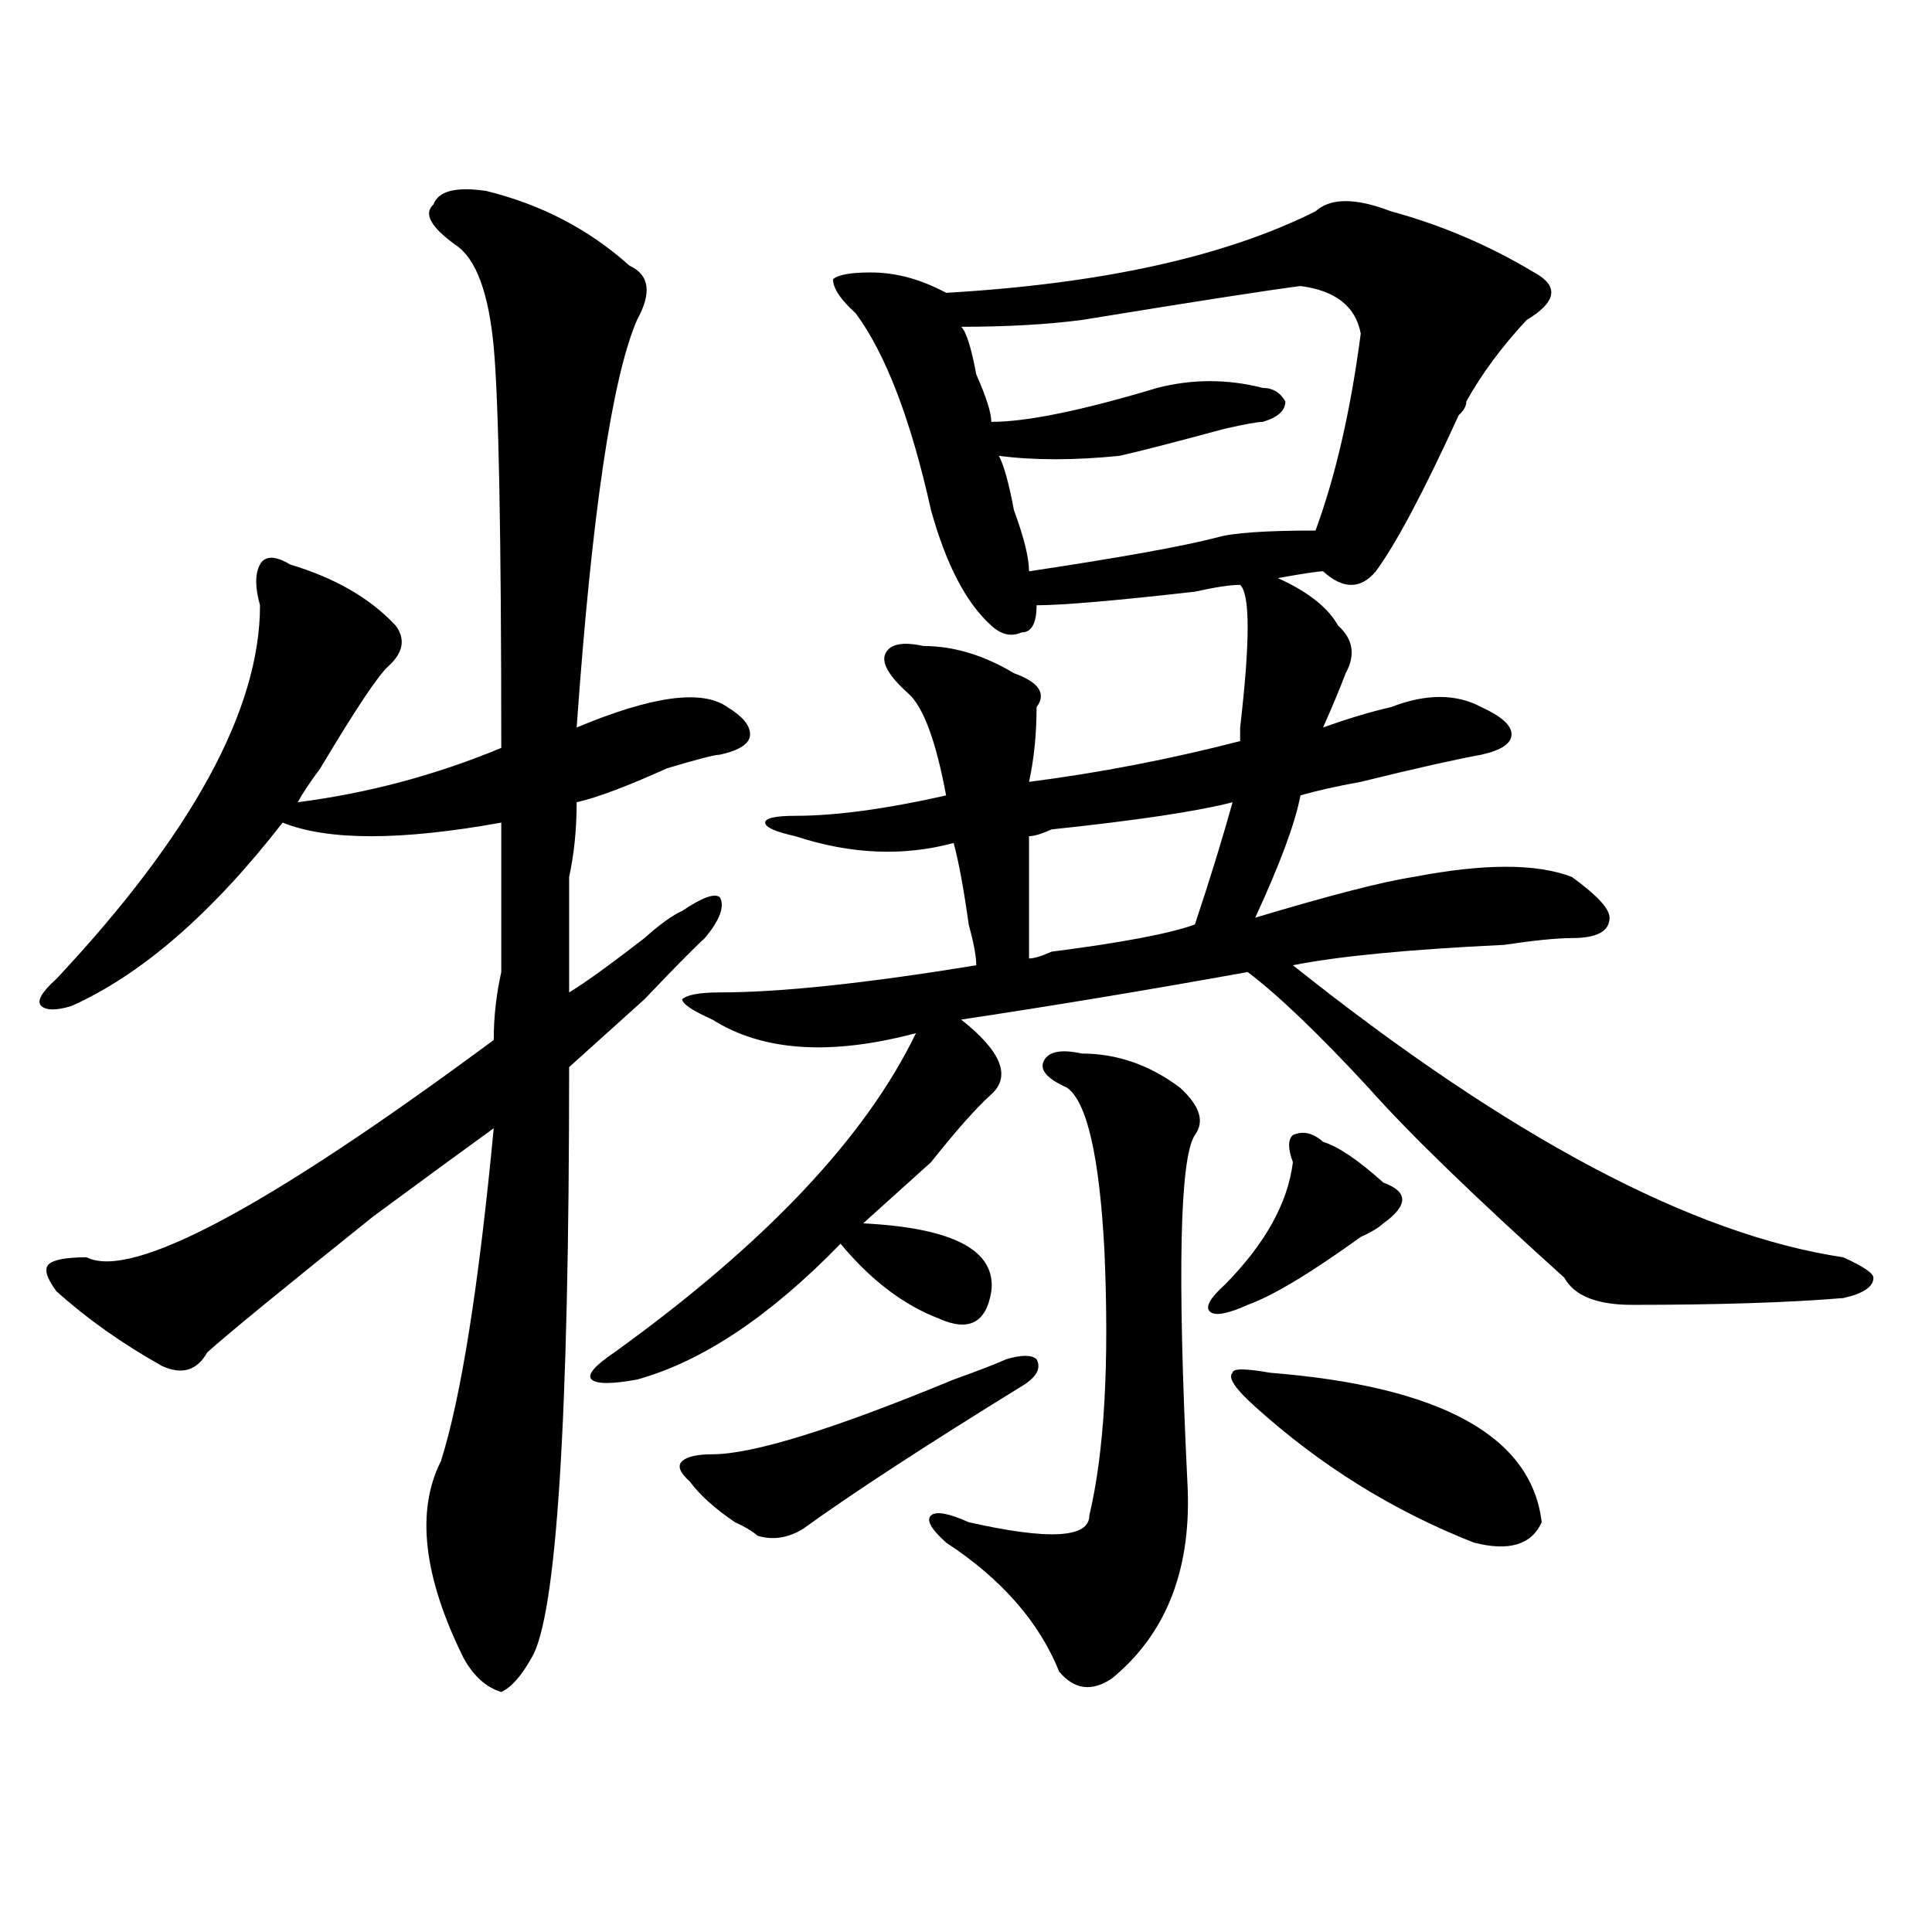 <?xml version="1.0" encoding="utf-8"?>
<!-- Generator: Adobe Illustrator 16.0.0, SVG Export Plug-In . SVG Version: 6.00 Build 0)  -->
<!DOCTYPE svg PUBLIC "-//W3C//DTD SVG 1.1//EN" "http://www.w3.org/Graphics/SVG/1.1/DTD/svg11.dtd">
<svg version="1.1" id="图层_1" xmlns="http://www.w3.org/2000/svg" xmlns:xlink="http://www.w3.org/1999/xlink" x="0px" y="0px"
	 width="1000px" height="1000px" viewBox="0 0 1000 1000" enable-background="new 0 0 1000 1000" xml:space="preserve">
<path d="M251.652,98.828c28.597,7.031,53.292,19.94,74.145,38.672c10.366,4.725,11.707,14.063,3.902,28.125
	c-13.048,30.487-23.414,100.8-31.219,210.938c39.023-16.369,64.999-19.885,78.047-10.547c7.805,4.725,11.707,9.394,11.707,14.063
	c0,4.725-5.243,8.24-15.609,10.547c-2.622,0-11.707,2.362-27.316,7.031c-20.853,9.394-36.462,15.271-46.828,17.578
	c0,14.063-1.341,26.972-3.902,38.672c0,7.031,0,26.972,0,59.766c7.805-4.669,20.792-14.063,39.023-28.125
	c7.805-7.031,14.269-11.7,19.512-14.063c10.366-7.031,16.89-9.338,19.512-7.031c2.562,4.725,0,11.756-7.805,21.094
	c-5.243,4.725-15.609,15.271-31.219,31.641c-18.231,16.425-31.219,28.125-39.023,35.156c0,182.813-6.524,284.766-19.512,305.859
	c-5.243,9.338-10.427,15.216-15.609,17.578c-7.805-2.362-14.329-8.24-19.512-17.578c-20.853-42.188-24.755-76.135-11.707-101.953
	c10.366-32.794,19.512-90.197,27.316-172.266c-13.048,9.394-33.841,24.609-62.438,45.703
	c-46.828,37.519-75.485,60.975-85.852,70.313c-5.243,9.394-13.048,11.756-23.414,7.031c-20.853-11.7-39.023-24.609-54.633-38.672
	c-5.243-7.031-6.524-11.7-3.902-14.063c2.562-2.307,9.085-3.516,19.512-3.516c23.414,11.756,93.656-25.763,210.727-112.5
	c0-11.7,1.28-23.4,3.902-35.156c0-18.731,0-44.494,0-77.344c-52.071,9.394-89.754,9.394-113.168,0
	c-36.462,46.912-72.864,78.553-109.266,94.922c-7.805,2.362-13.048,2.362-15.609,0c-2.622-2.307,0-7.031,7.805-14.063
	c70.242-74.981,105.363-139.416,105.363-193.359c-2.622-9.338-2.622-16.369,0-21.094c2.562-4.669,7.805-4.669,15.609,0
	c23.414,7.031,41.585,17.578,54.633,31.641c5.183,7.031,3.902,14.063-3.902,21.094c-5.243,4.725-16.95,22.303-35.121,52.734
	c-5.243,7.031-9.146,12.909-11.707,17.578c36.401-4.669,71.522-14.063,105.363-28.125c0-110.138-1.341-179.297-3.902-207.422
	c-2.622-28.125-9.146-45.703-19.512-52.734c-13.048-9.338-16.95-16.369-11.707-21.094C226.897,98.828,236.043,96.521,251.652,98.828
	z M680.91,109.375c7.805-7.031,20.792-7.031,39.023,0c25.976,7.031,50.73,17.578,74.145,31.641
	c12.987,7.031,11.707,15.271-3.902,24.609c-13.048,14.063-23.414,28.125-31.219,42.188c0,2.362-1.341,4.725-3.902,7.031
	c-18.231,39.881-32.56,66.797-42.926,80.859c-7.805,9.394-16.95,9.394-27.316,0c-2.622,0-10.427,1.209-23.414,3.516
	c15.609,7.031,25.976,15.271,31.219,24.609c7.805,7.031,9.085,15.271,3.902,24.609c-2.622,7.031-6.524,16.425-11.707,28.125
	c12.987-4.669,24.694-8.185,35.121-10.547c18.171-7.031,33.78-7.031,46.828,0c10.366,4.725,15.609,9.394,15.609,14.063
	c0,4.725-5.243,8.24-15.609,10.547c-13.048,2.362-33.841,7.031-62.438,14.063c-13.048,2.362-23.414,4.725-31.219,7.031
	c-2.622,14.063-10.427,35.156-23.414,63.281c39.023-11.7,66.34-18.731,81.949-21.094c36.401-7.031,63.718-7.031,81.949,0
	c12.987,9.394,19.512,16.425,19.512,21.094c0,7.031-6.524,10.547-19.512,10.547c-7.805,0-19.512,1.209-35.121,3.516
	c-49.45,2.362-85.852,5.878-109.266,10.547c111.827,89.1,206.824,139.472,284.871,151.172c10.366,4.725,15.609,8.24,15.609,10.547
	c0,4.725-5.243,8.24-15.609,10.547c-28.657,2.362-65.06,3.516-109.266,3.516c-18.231,0-29.938-4.669-35.121-14.063
	c-46.828-42.188-80.669-74.981-101.461-98.438c-26.036-28.125-46.828-48.01-62.438-59.766
	c-52.071,9.394-101.461,17.578-148.289,24.609c20.792,16.425,25.976,29.334,15.609,38.672c-7.805,7.031-18.231,18.787-31.219,35.156
	c-15.609,14.063-27.316,24.609-35.121,31.641c46.828,2.362,68.901,14.063,66.34,35.156c-2.622,16.425-11.707,21.094-27.316,14.063
	c-18.231-7.031-35.121-19.885-50.73-38.672c-36.462,37.519-71.583,60.975-105.363,70.313c-13.048,2.362-20.853,2.362-23.414,0
	c-2.622-2.307,1.28-7.031,11.707-14.063c78.047-56.25,130.058-111.291,156.094-165.234c-44.267,11.756-79.388,9.394-105.363-7.031
	c-10.427-4.669-15.609-8.185-15.609-10.547c2.562-2.307,9.085-3.516,19.512-3.516c31.219,0,75.425-4.669,132.68-14.063
	c0-4.669-1.341-11.7-3.902-21.094c-2.622-18.731-5.243-32.794-7.805-42.188c-26.036,7.031-53.353,5.878-81.949-3.516
	c-10.427-2.307-15.609-4.669-15.609-7.031c0-2.307,5.183-3.516,15.609-3.516c20.792,0,46.828-3.516,78.047-10.547
	c-5.243-28.125-11.707-45.703-19.512-52.734c-10.427-9.338-14.329-16.369-11.707-21.094c2.562-4.669,9.085-5.822,19.512-3.516
	c15.609,0,31.219,4.725,46.828,14.063c12.987,4.725,16.89,10.547,11.707,17.578c0,14.063-1.341,26.972-3.902,38.672
	c36.401-4.669,72.804-11.7,109.266-21.094c0-2.307,0-4.669,0-7.031c5.183-44.494,5.183-69.104,0-73.828
	c-5.243,0-13.048,1.209-23.414,3.516c-41.646,4.725-68.962,7.031-81.949,7.031c0,9.394-2.622,14.063-7.805,14.063
	c-5.243,2.362-10.427,1.209-15.609-3.516c-13.048-11.7-23.414-31.641-31.219-59.766c-10.427-46.856-23.414-80.859-39.023-101.953
	c-7.805-7.031-11.707-12.854-11.707-17.578c2.562-2.307,9.085-3.516,19.512-3.516c12.987,0,25.976,3.516,39.023,10.547
	C570.304,146.894,634.082,132.831,680.91,109.375z M520.914,703.516c7.805-2.307,12.987-2.307,15.609,0
	c2.562,4.725,0,9.394-7.805,14.063c-49.45,30.487-87.192,55.097-113.168,73.828c-7.805,4.725-15.609,5.878-23.414,3.516
	c-2.622-2.307-6.524-4.669-11.707-7.031c-10.427-7.031-18.231-14.063-23.414-21.094c-5.243-4.669-6.524-8.185-3.902-10.547
	c2.562-2.307,7.805-3.516,15.609-3.516c20.792,0,62.438-12.854,124.875-38.672C506.585,709.394,515.671,705.878,520.914,703.516z
	 M559.938,545.313c18.171,0,35.121,5.878,50.73,17.578c10.366,9.394,12.987,17.578,7.805,24.609
	c-7.805,11.756-9.146,71.521-3.902,179.297c2.562,44.494-10.427,78.497-39.023,101.953c-10.427,7.031-19.512,5.822-27.316-3.516
	c-10.427-25.818-29.938-48.065-58.535-66.797c-7.805-7.031-10.427-11.7-7.805-14.063c2.562-2.307,9.085-1.153,19.512,3.516
	c41.585,9.394,62.438,8.24,62.438-3.516c7.805-32.794,10.366-78.497,7.805-137.109c-2.622-49.219-9.146-77.344-19.512-84.375
	c-10.427-4.669-14.329-9.338-11.707-14.063C542.987,544.159,549.511,543.006,559.938,545.313z M673.105,148.047
	c-18.231,2.362-55.974,8.24-113.168,17.578c-18.231,2.362-39.023,3.516-62.438,3.516c2.562,2.362,5.183,10.547,7.805,24.609
	c5.183,11.756,7.805,19.94,7.805,24.609c18.171,0,46.828-5.822,85.852-17.578c18.171-4.669,36.401-4.669,54.633,0
	c5.183,0,9.085,2.362,11.707,7.031c0,4.725-3.902,8.24-11.707,10.547c-2.622,0-9.146,1.209-19.512,3.516
	c-26.036,7.031-44.267,11.756-54.633,14.063c-23.414,2.362-44.267,2.362-62.438,0c2.562,4.725,5.183,14.063,7.805,28.125
	c5.183,14.063,7.805,24.609,7.805,31.641c46.828-7.031,79.327-12.854,97.559-17.578c7.805-2.307,24.694-3.516,50.73-3.516
	c10.366-28.125,18.171-62.072,23.414-101.953C701.702,158.594,691.276,150.409,673.105,148.047z M637.984,415.234
	c-18.231,4.725-49.45,9.394-93.656,14.063c-5.243,2.362-9.146,3.516-11.707,3.516c0,23.456,0,44.55,0,63.281
	c2.562,0,6.464-1.153,11.707-3.516c36.401-4.669,61.097-9.338,74.145-14.063C626.277,455.115,632.741,434.021,637.984,415.234z
	 M684.813,591.016c7.805,2.362,18.171,9.394,31.219,21.094c12.987,4.725,12.987,11.756,0,21.094
	c-2.622,2.362-6.524,4.725-11.707,7.031c-26.036,18.787-45.548,30.487-58.535,35.156c-10.427,4.725-16.95,5.878-19.512,3.516
	c-2.622-2.307,0-7.031,7.805-14.063c20.792-21.094,32.499-42.188,35.121-63.281c-2.622-7.031-2.622-11.7,0-14.063
	C674.386,585.193,679.569,586.347,684.813,591.016z M657.496,710.547c88.413,7.031,135.241,32.85,140.484,77.344
	c-5.243,11.7-16.95,15.216-35.121,10.547c-41.646-16.369-79.388-39.825-113.168-70.313c-10.427-9.338-14.329-15.216-11.707-17.578
	C637.984,708.24,644.448,708.24,657.496,710.547z"/>
</svg>

